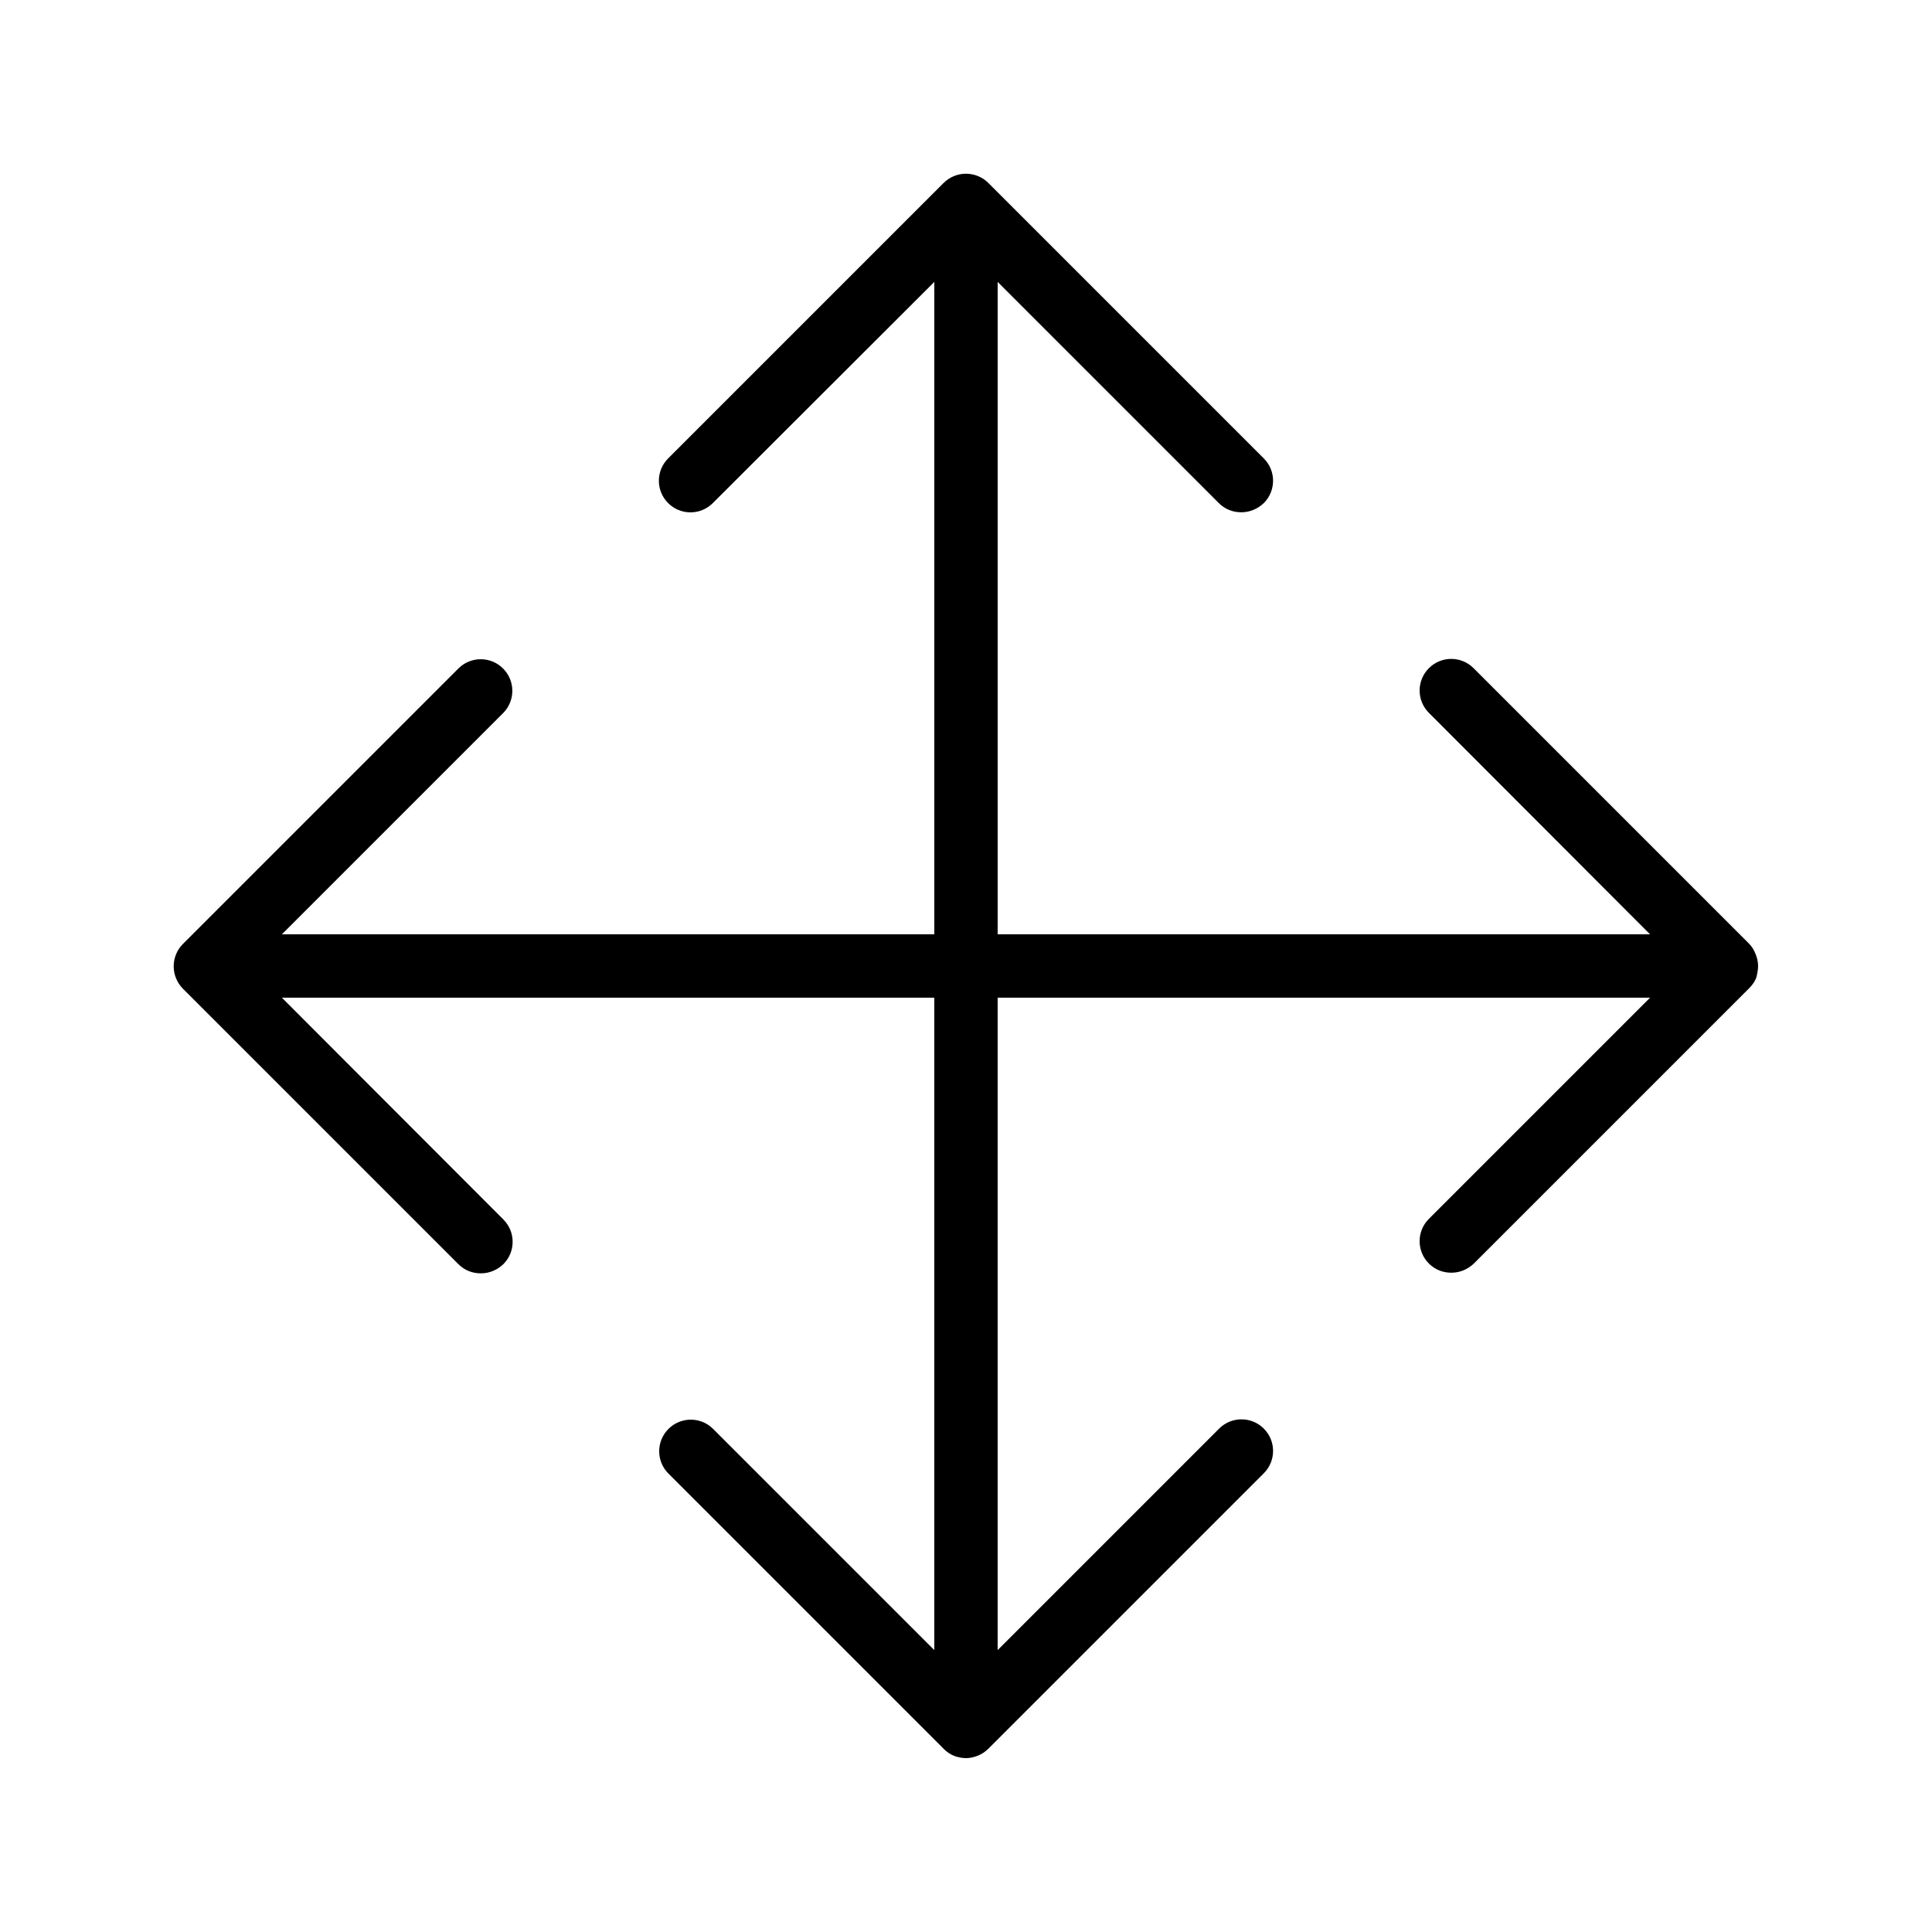 <?xml version="1.0" encoding="UTF-8"?>
<!-- Uploaded to: SVG Repo, www.svgrepo.com, Generator: SVG Repo Mixer Tools -->
<svg fill="#000000" width="800px" height="800px" version="1.1" viewBox="144 144 512 512" xmlns="http://www.w3.org/2000/svg">
 <path d="m607.48 394.04-72.969-72.969c-3.273-3.273-8.566-3.273-11.84 0-3.273 3.273-3.273 8.566 0 11.84l58.609 58.695h-172.89v-172.89l58.609 58.609c1.68 1.68 3.777 2.434 5.961 2.434s4.281-0.84 5.961-2.434c3.273-3.273 3.273-8.566 0-11.84l-72.969-72.969c-0.754-0.754-1.68-1.426-2.769-1.848-2.016-0.84-4.367-0.84-6.383 0-1.008 0.418-1.93 1.008-2.769 1.848l-72.969 72.969c-3.273 3.273-3.273 8.566 0 11.84 3.273 3.273 8.566 3.273 11.84 0l58.695-58.609v172.89h-172.89l58.609-58.609c3.273-3.273 3.273-8.566 0-11.84-3.273-3.273-8.566-3.273-11.84 0l-72.969 72.969c-0.754 0.754-1.426 1.68-1.848 2.769-0.84 2.016-0.84 4.367 0 6.383 0.418 1.008 1.008 1.93 1.848 2.769l72.969 72.969c1.68 1.68 3.777 2.434 5.961 2.434s4.281-0.84 5.961-2.434c3.273-3.273 3.273-8.566 0-11.84l-58.691-58.777h172.89v172.89l-58.609-58.609c-3.273-3.273-8.566-3.273-11.84 0-3.273 3.273-3.273 8.566 0 11.84l72.969 72.969c0.754 0.754 1.68 1.426 2.769 1.848 0.926 0.336 2.016 0.586 3.109 0.586 1.09 0 2.184-0.25 3.191-0.672 1.008-0.418 1.93-1.008 2.769-1.848l72.969-72.969c3.273-3.273 3.273-8.566 0-11.84-3.273-3.273-8.566-3.273-11.84 0l-58.695 58.695v-172.89h172.89l-58.609 58.609c-3.273 3.273-3.273 8.566 0 11.84 1.68 1.68 3.777 2.434 5.961 2.434 2.184 0 4.281-0.84 5.961-2.434l72.969-72.969c0.754-0.754 1.426-1.68 1.848-2.688 0.254-1.004 0.504-2.098 0.504-3.188s-0.25-2.184-0.672-3.191c-0.418-1.094-1.008-2.016-1.762-2.773z"/>
</svg>